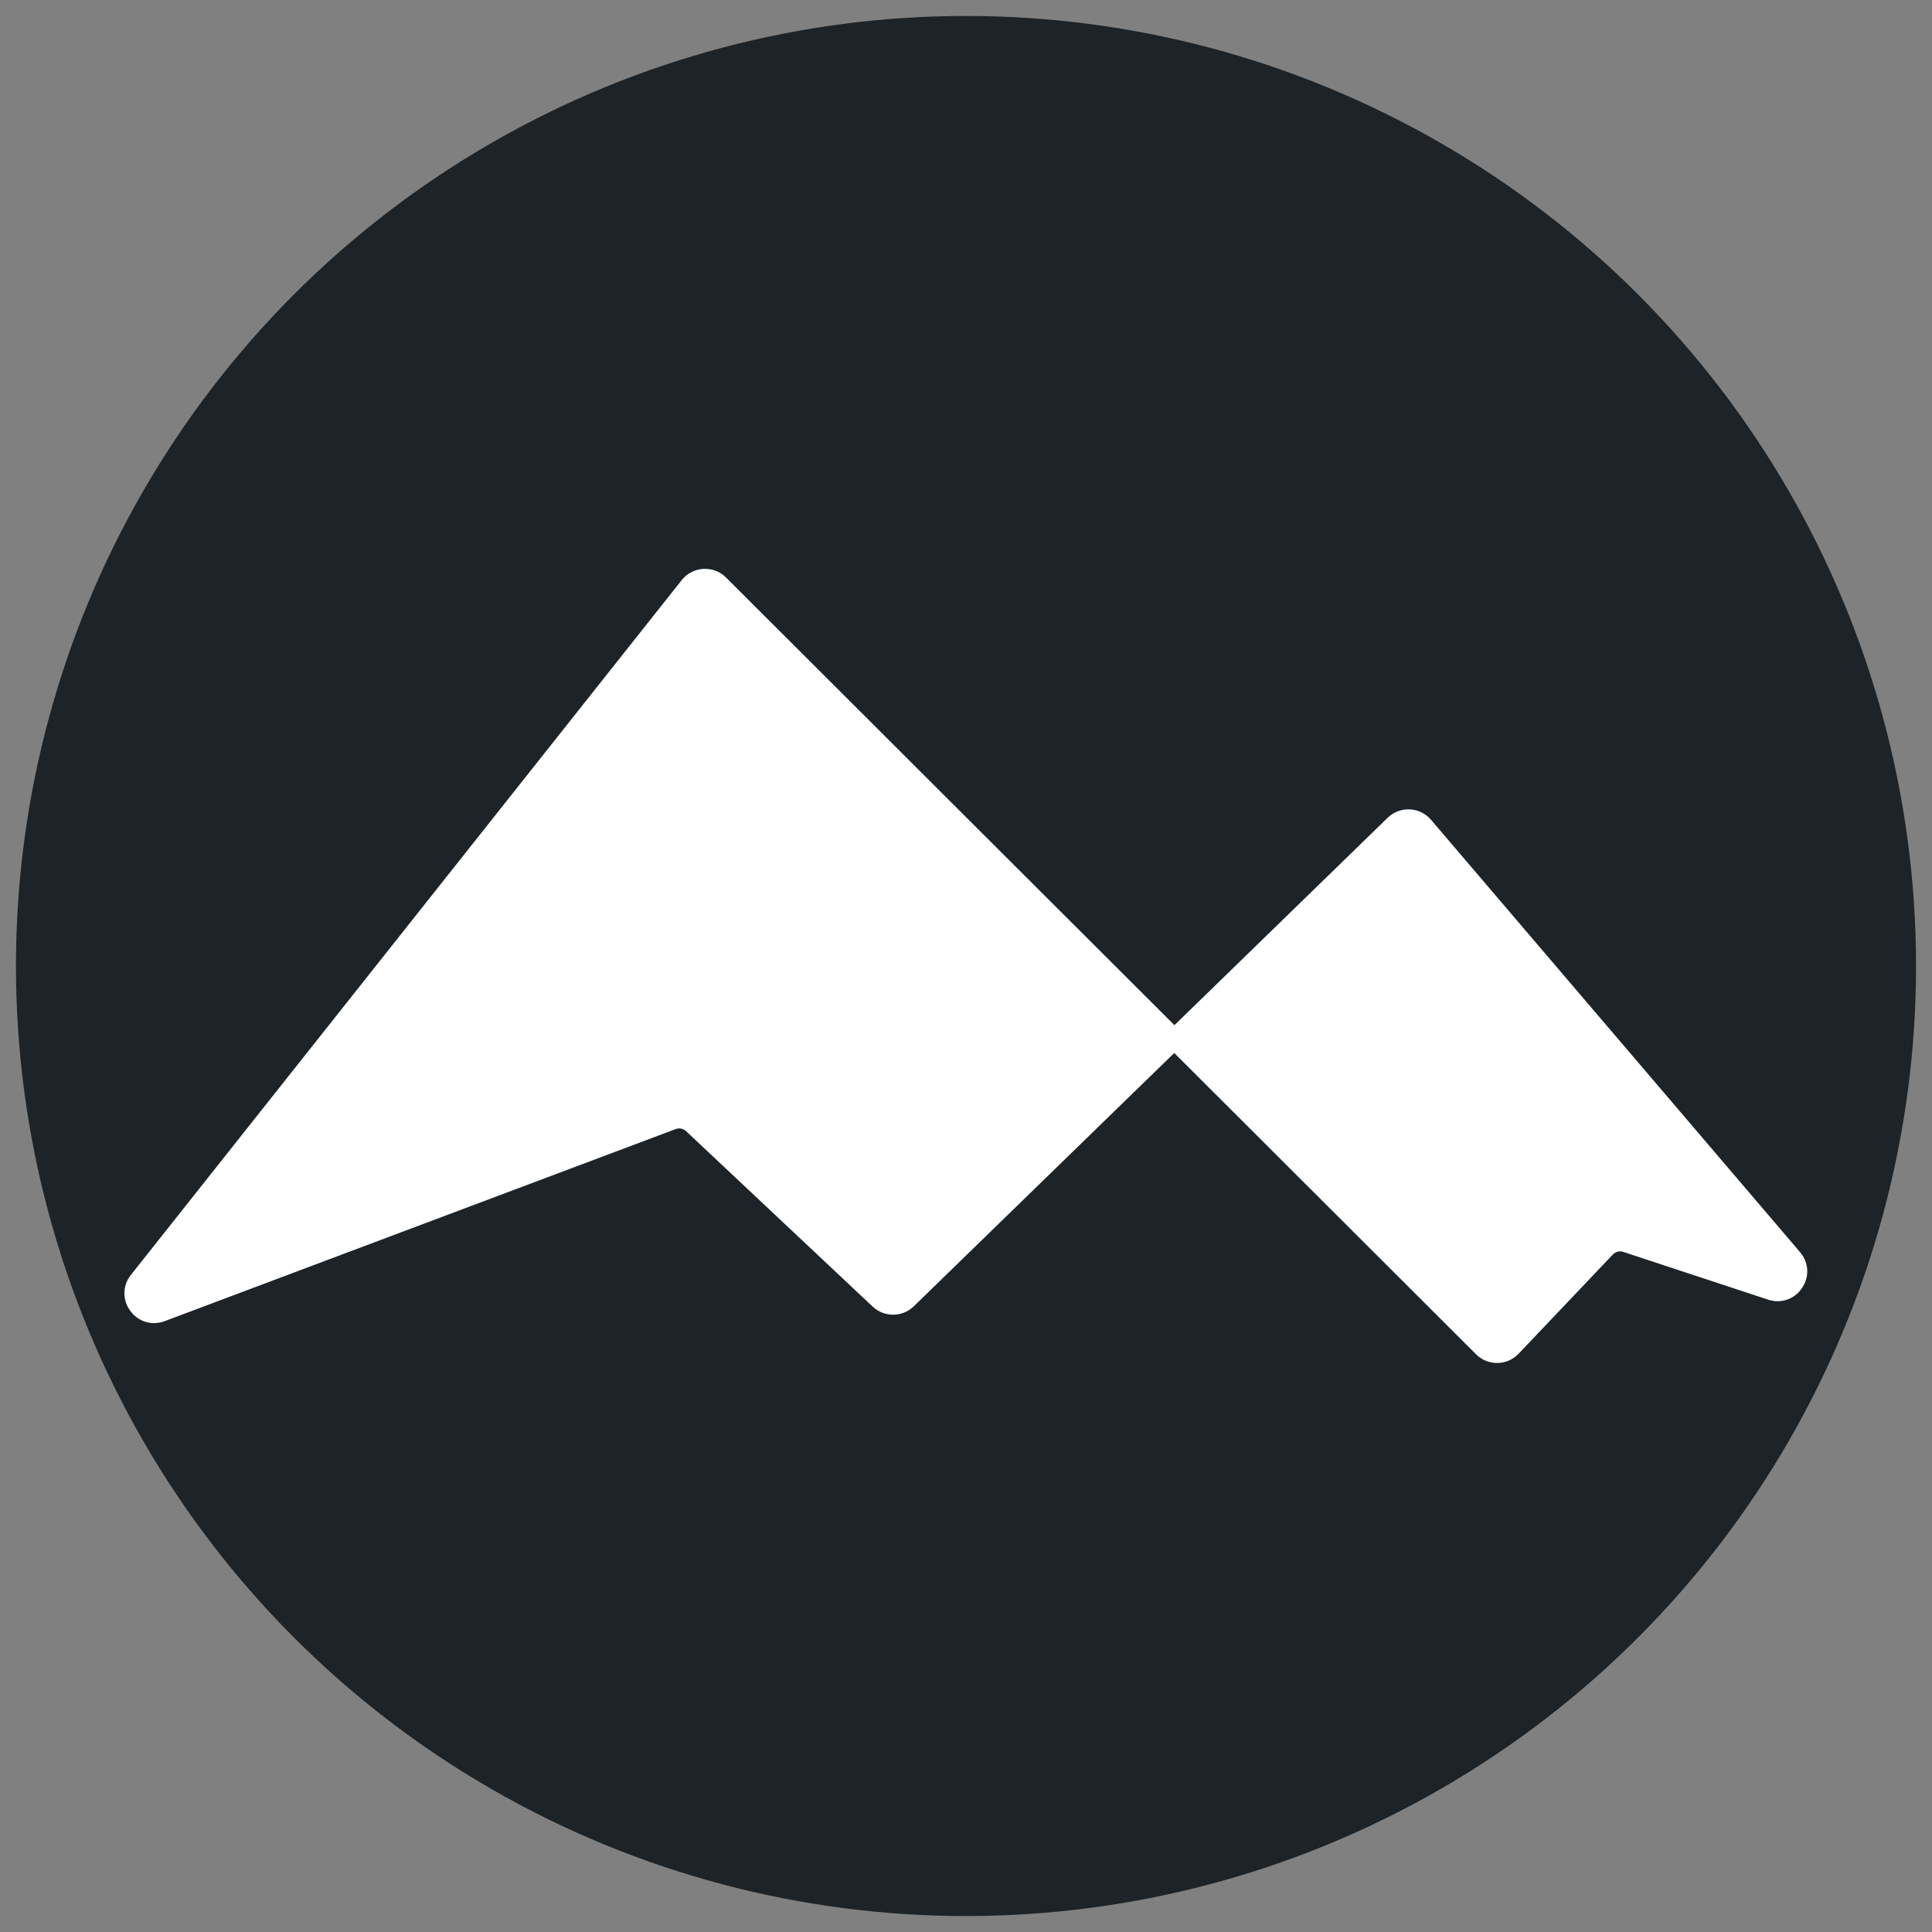 <?xml version="1.0" encoding="UTF-8" standalone="no"?>
<!DOCTYPE svg PUBLIC "-//W3C//DTD SVG 1.1//EN" "http://www.w3.org/Graphics/SVG/1.1/DTD/svg11.dtd">
<svg width="100%" height="100%" viewBox="0 0 170 170" version="1.1" xmlns="http://www.w3.org/2000/svg"
     xml:space="preserve"
     style="fill-rule:evenodd;clip-rule:evenodd;stroke-linejoin:round;stroke-miterlimit:2;">
    <rect x="0" y="0" width="170" height="170" fill="#808080" stroke="none"/>
    <g transform="matrix(1,0,0,1,-7.883,-17.469)">
        <circle cx="92.883" cy="102.469" r="83.596" style="fill:rgb(29,35,39);"/>
    </g>
    <g transform="matrix(0.872,0,0,0.872,10.914,50.053)">
        <path d="M168.361,69.597L131.123,25.971C130.373,25.092 129.036,25.03 128.207,25.836L105.983,47.451L60.04,1.584C59.194,0.74 57.802,0.821 57.059,1.757L1.481,71.863C0.222,73.452 1.854,75.691 3.752,74.977L55.32,55.594C56.034,55.325 56.838,55.486 57.394,56.009L76.232,73.721C77.012,74.454 78.23,74.444 78.997,73.698L105.983,47.451L137.136,78.551C137.931,79.346 139.225,79.328 139.999,78.513L149.513,68.496C150.046,67.936 150.854,67.732 151.589,67.974L166.214,72.795C168.135,73.428 169.674,71.135 168.361,69.597Z"
              style="fill:white;fill-rule:nonzero;stroke:black;stroke-width:1.15px;"/>
    </g>
    <g transform="matrix(0.872,0,0,0.872,10.914,50.053)">
        <path d="M149.513,68.496L139.999,78.513C139.225,79.328 137.931,79.346 137.136,78.551L60.04,1.584C59.194,0.74 57.802,0.821 57.059,1.757L1.481,71.863C0.222,73.452 1.854,75.691 3.752,74.977L55.32,55.594C56.034,55.325 56.838,55.486 57.394,56.009L76.232,73.721C77.012,74.454 78.23,74.444 78.997,73.698L128.207,25.836C129.036,25.03 130.373,25.092 131.123,25.971L168.361,69.597C169.674,71.135 168.135,73.428 166.214,72.795L151.589,67.974C150.854,67.732 150.046,67.936 149.513,68.496Z"
              style="fill:white;fill-rule:nonzero;stroke:white;stroke-width:2px;stroke-linejoin:miter;stroke-miterlimit:4;"/>
    </g>
</svg>
